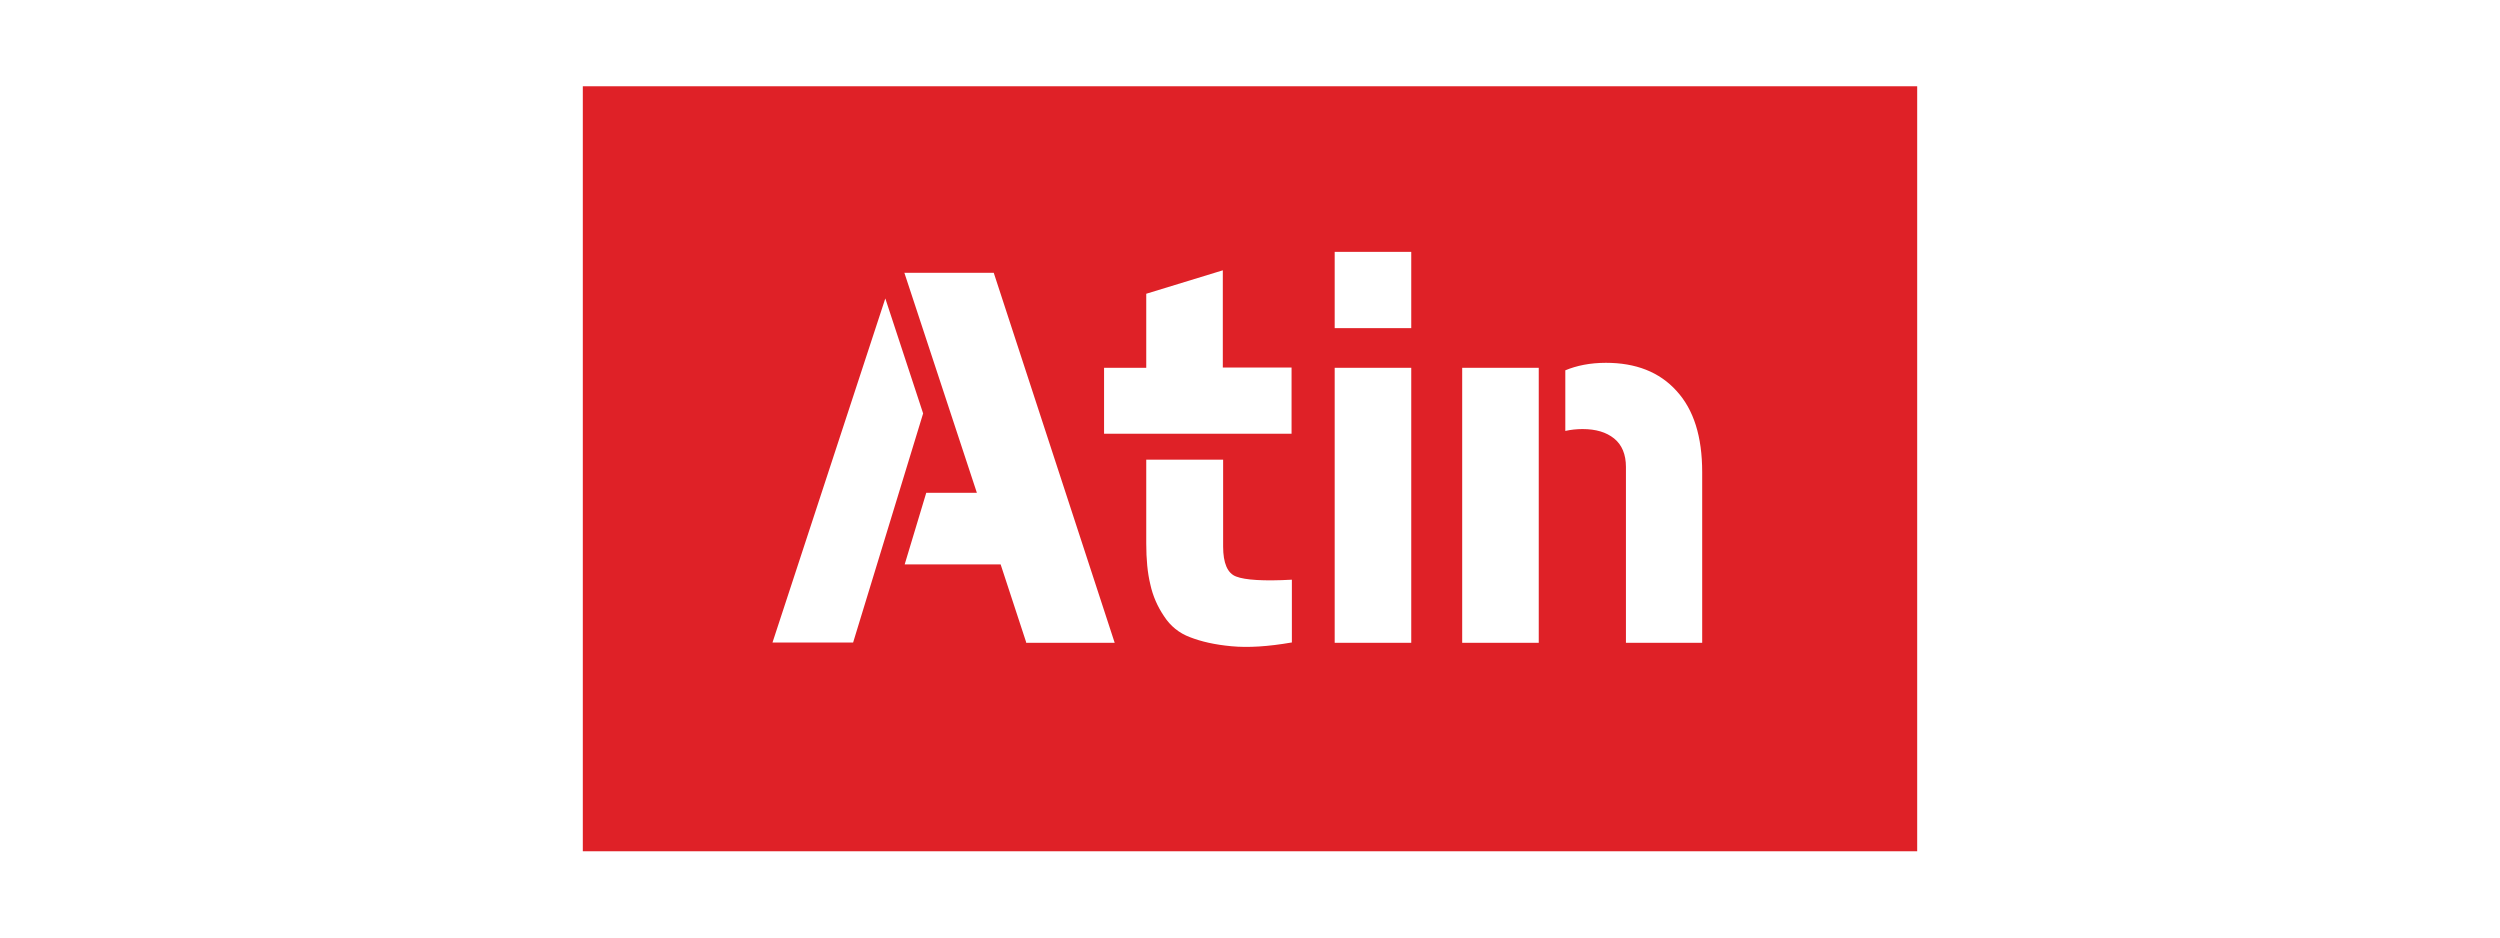 <?xml version="1.0" encoding="utf-8"?>
<!-- Generator: Adobe Illustrator 24.0.2, SVG Export Plug-In . SVG Version: 6.00 Build 0)  -->
<svg version="1.1" id="Vrstva_1" xmlns="http://www.w3.org/2000/svg" xmlns:xlink="http://www.w3.org/1999/xlink" x="0px" y="0px"
	 viewBox="0 0 800 300" style="enable-background:new 0 0 800 300;" xml:space="preserve">
<style type="text/css">
	.st0{fill:#DF2127;}
</style>
<path class="st0" d="M186.5,27.6v244.8h427V27.6H186.5z M247.2,205.6l36.1-110.1l12.1,36.8L273,205.6L247.2,205.6L247.2,205.6z
	 M328.4,205.6l-8.2-25h-30.7l6.9-22.9h16.2l-23.2-70.4h28.6l38.7,118.4h-28.4V205.6z M413.3,205.6c-7.5,1.3-13.9,1.7-19.2,1.2
	c-5.4-0.5-9.7-1.5-13.3-2.9c-3.5-1.3-6.3-3.6-8.3-6.7c-2.1-3.1-3.6-6.5-4.4-10.2c-0.9-3.7-1.3-8-1.3-13.1v-26.8h24.6v27.8
	c0,5.3,1.4,8.6,4.2,9.6c2.8,1.1,8.8,1.5,17.8,1V205.6z M413.3,138.8h-60v-21.1h13.5V94l24.5-7.5v31.1h22V138.8z M451.7,205.7h-24.6
	v-88h24.5v88H451.7z M451.7,105h-24.6V80.6h24.5V105H451.7z M492.4,205.7h-24.5v-88h24.5V205.7z M544.8,205.7h-24.5v-56.3
	c0-4-1.3-7.1-3.8-9.1s-5.8-3-10.1-3c-1.8,0-3.8,0.2-5.5,0.6v-19.4c3.6-1.5,7.9-2.4,13-2.4c9.5,0,17.1,2.9,22.6,9
	c5.5,6,8.2,14.6,8.2,26V205.7z"/>
</svg>
